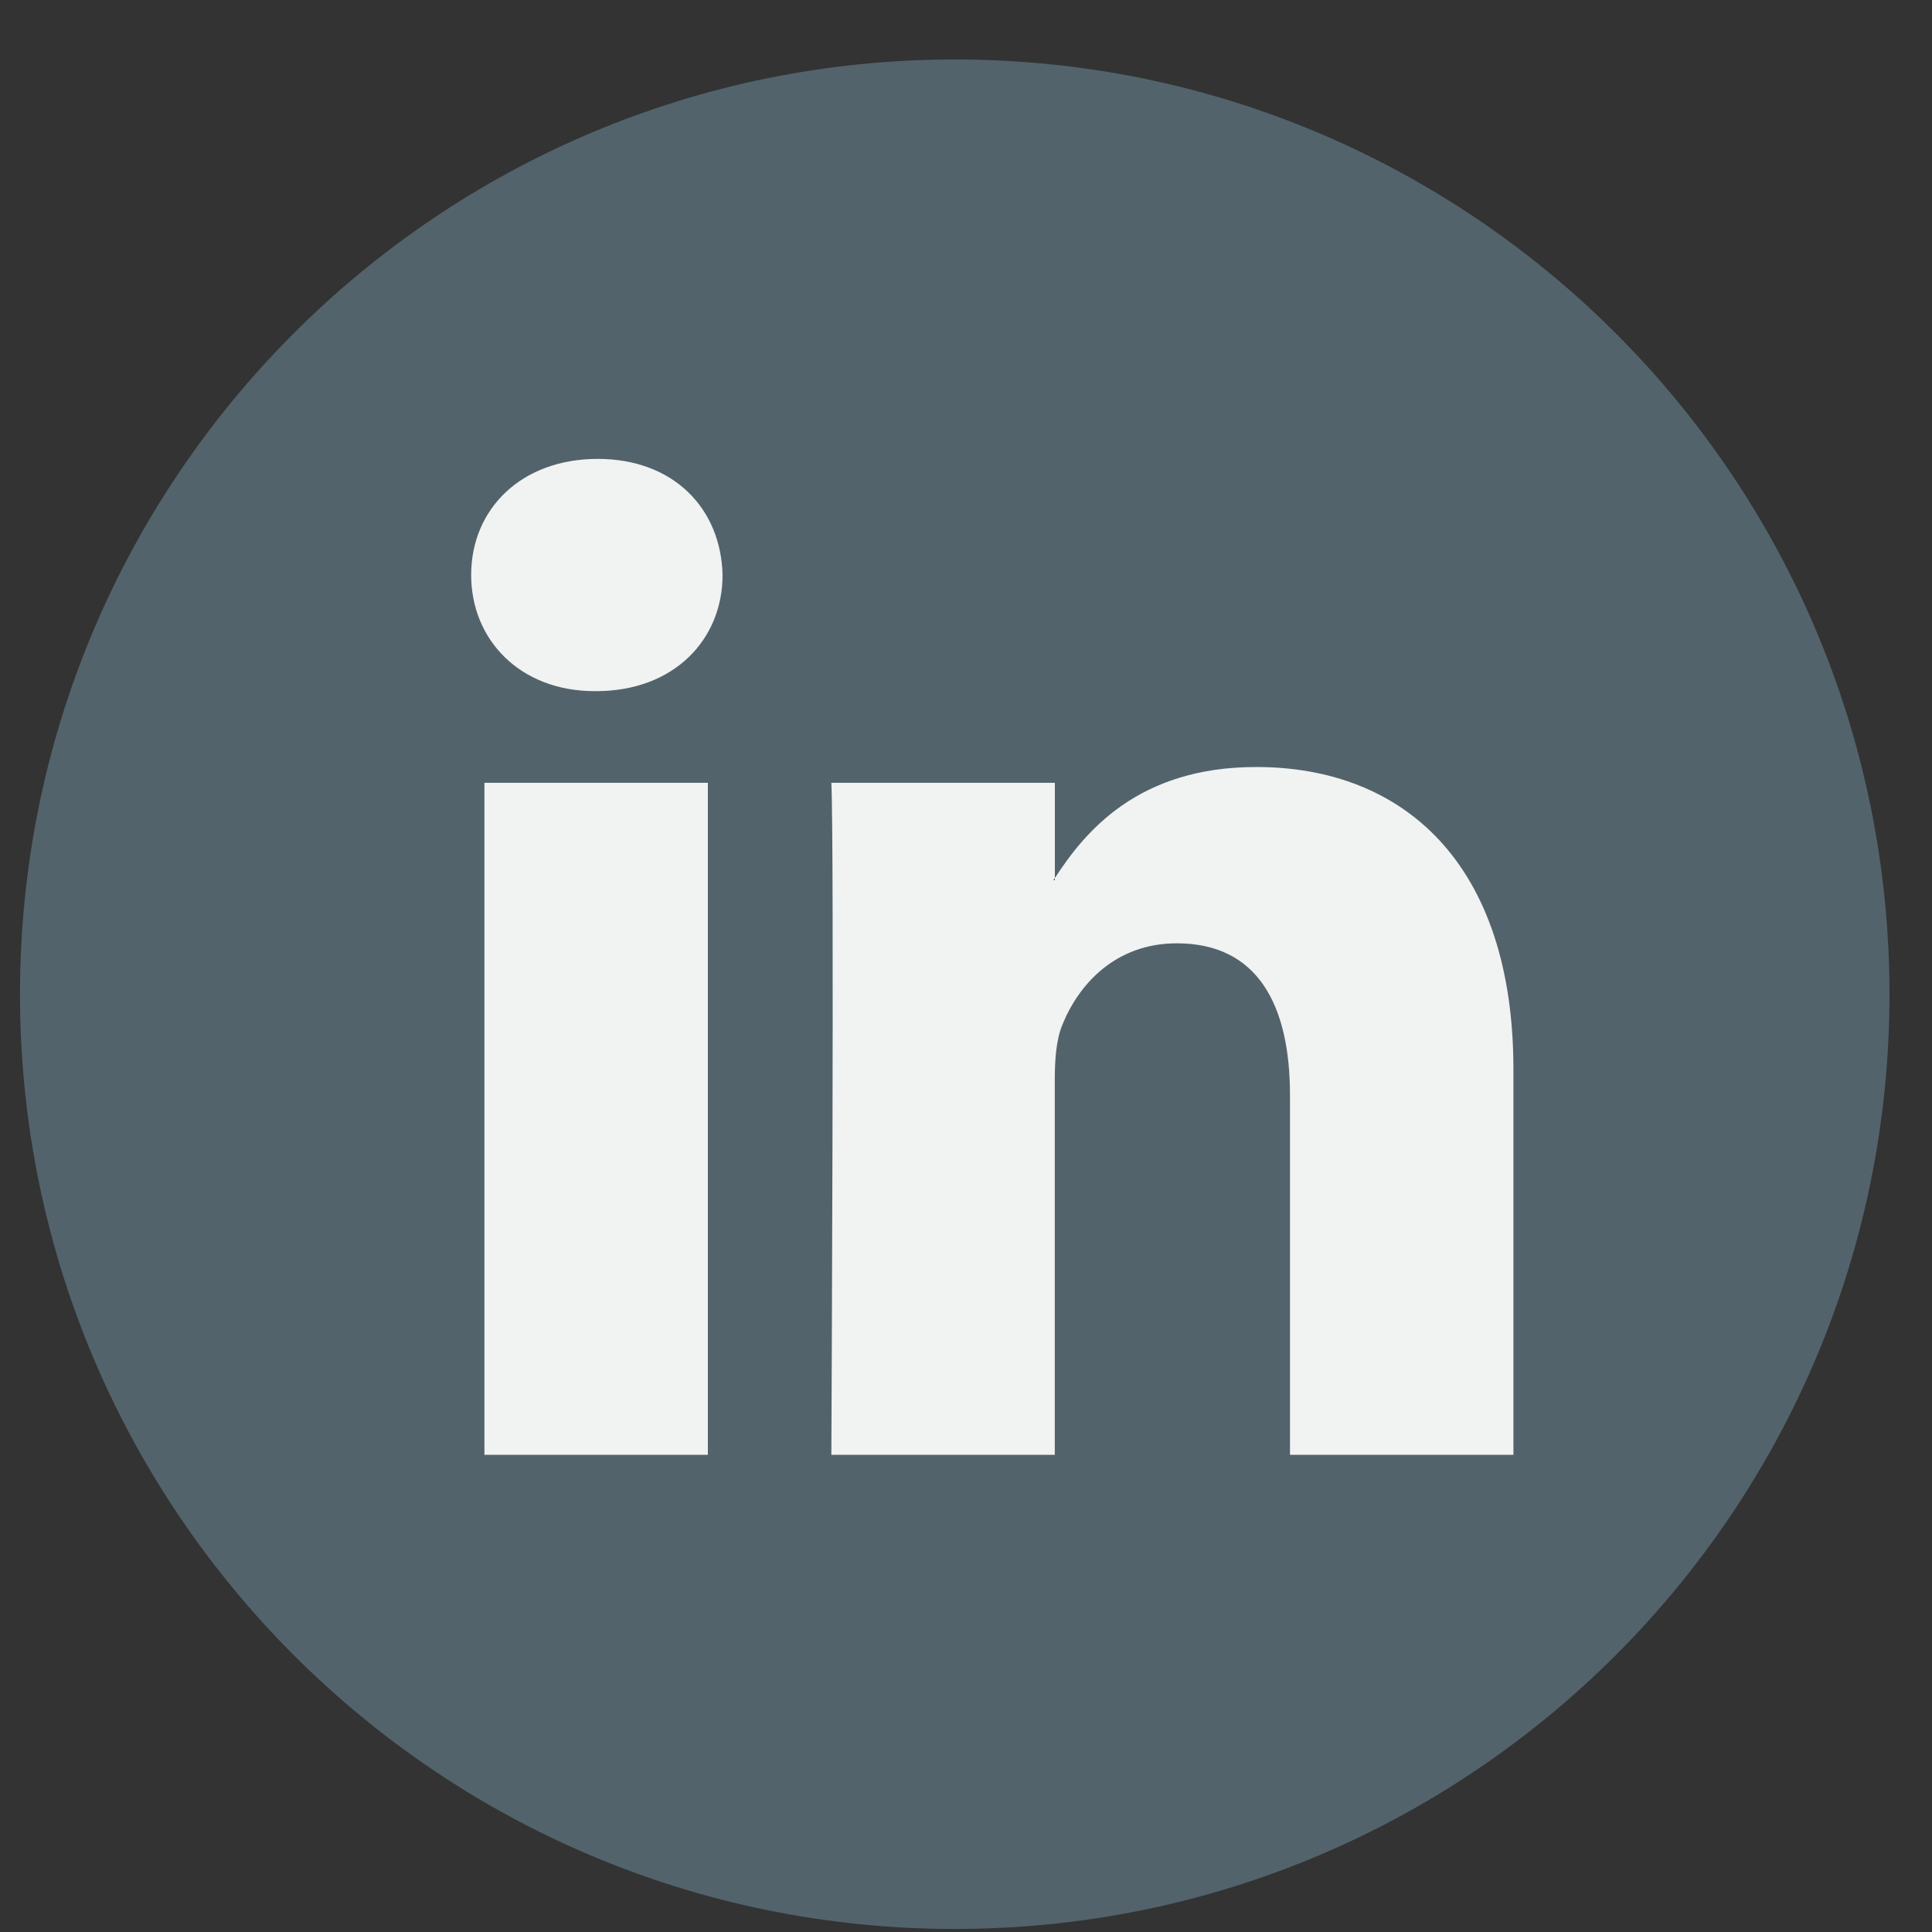 <svg width="23" height="23" viewBox="0 0 23 23" fill="none" xmlns="http://www.w3.org/2000/svg">
<rect x="0" y="0" width="23" height="23" fill="#333333" stroke="none"/>
<path d="M11.366 22.964C17.512 22.964 22.494 17.982 22.494 11.836C22.494 5.69 17.512 0.708 11.366 0.708C5.221 0.708 0.238 5.69 0.238 11.836C0.238 17.982 5.221 22.964 11.366 22.964Z" fill="#52636B"/>
<path d="M18.017 12.732V17.319H15.357V13.039C15.357 11.964 14.973 11.23 14.01 11.23C13.275 11.23 12.838 11.724 12.646 12.203C12.575 12.374 12.557 12.611 12.557 12.851V17.319H9.897C9.897 17.319 9.933 10.07 9.897 9.319H12.558V10.453C12.552 10.462 12.545 10.47 12.54 10.479H12.558V10.453C12.911 9.909 13.541 9.131 14.955 9.131C16.705 9.131 18.017 10.275 18.017 12.732ZM7.115 5.463C6.205 5.463 5.609 6.06 5.609 6.845C5.609 7.613 6.187 8.228 7.08 8.228H7.097C8.025 8.228 8.602 7.613 8.602 6.845C8.584 6.06 8.025 5.463 7.115 5.463ZM5.767 17.319H8.427V9.319H5.767V17.319Z" fill="#F1F2F2"/>
</svg>

